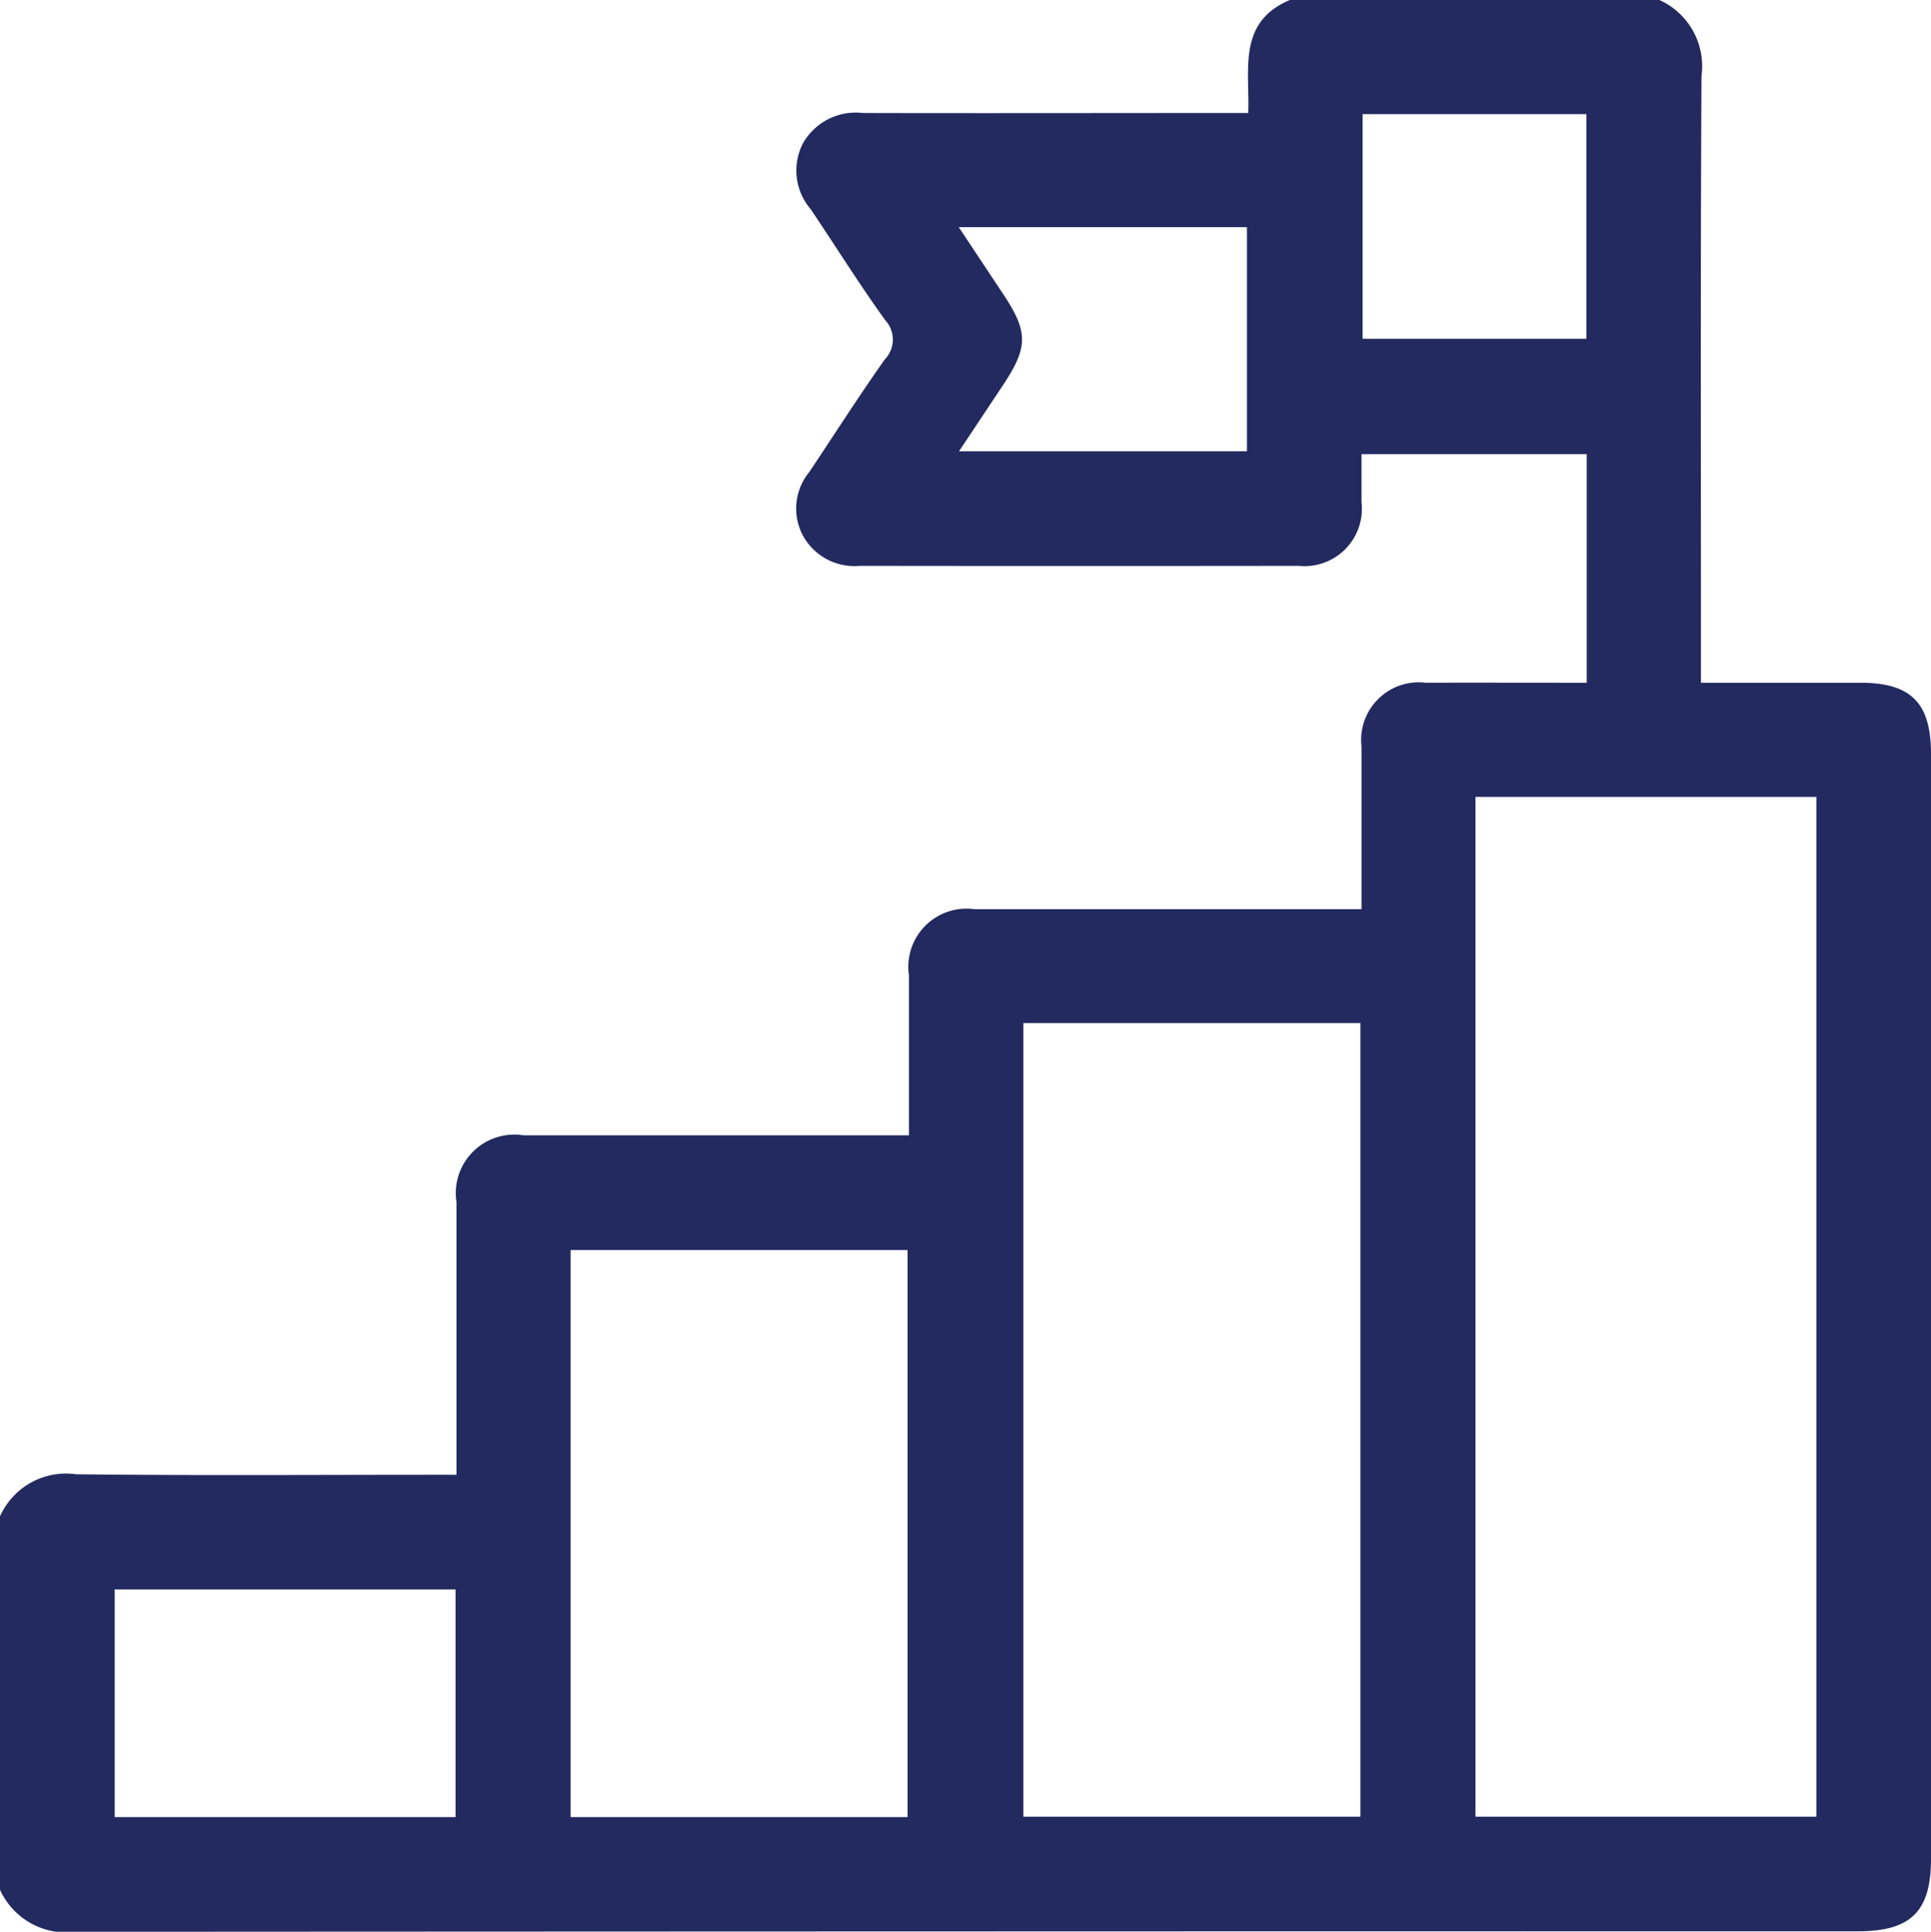 <svg xmlns="http://www.w3.org/2000/svg" width="64.299" height="64.316" viewBox="0 0 64.299 64.316">
  <g id="Group_3447" data-name="Group 3447" transform="translate(-5116.411 -4147)">
    <path id="Path_18424" data-name="Path 18424" d="M0,50.485a2.409,2.409,0,0,1,2.531-1.4c3.975.047,7.951.018,11.927.018H15.2v-.729q0-4.174,0-8.349A1.949,1.949,0,0,1,17.43,37.8q6.026,0,12.053,0h.783V37.18c0-1.569,0-3.139,0-4.708a1.938,1.938,0,0,1,2.19-2.2q6.058,0,12.116,0h.764V29.249c0-1.465,0-2.93,0-4.394a1.919,1.919,0,0,1,2.145-2.123c1.569-.005,3.139,0,4.708,0h.647V15.119h-7.5c0,.524,0,1.06,0,1.6a1.909,1.909,0,0,1-2.083,2.121q-7.313.009-14.627,0a1.957,1.957,0,0,1-1.886-1,1.916,1.916,0,0,1,.206-2.122c.837-1.252,1.647-2.522,2.516-3.751a.948.948,0,0,0,.02-1.3c-.867-1.2-1.654-2.465-2.486-3.7a1.976,1.976,0,0,1-.27-2.174,2.017,2.017,0,0,1,2-1.031c4.039.01,8.077,0,12.116,0h.722C41.619,2.327,41.194.739,42.95,0H55.257a2.419,2.419,0,0,1,1.4,2.532c-.037,6.467-.018,12.934-.018,19.4v.8h5.315c1.679,0,2.345.672,2.345,2.365q0,18.4,0,36.793c0,1.75-.668,2.411-2.434,2.411q-29.667,0-59.333.017A2.426,2.426,0,0,1,0,62.918Zm49.131,10H60.482V26.533H49.131Zm-15.055,0H45.3V34.063H34.076ZM30.221,41.62H19V60.5H30.221Zm-15.052,11.3H3.819V60.5h11.35ZM31.925,7.563,33.41,9.8c.83,1.252.829,1.757-.01,3.021-.479.721-.959,1.442-1.467,2.205h9.588V7.563ZM52.823,3.8h-7.45v7.479h7.45Z" transform="translate(5116.411 4147)" fill="#222a5f"/>
  </g>
</svg>
